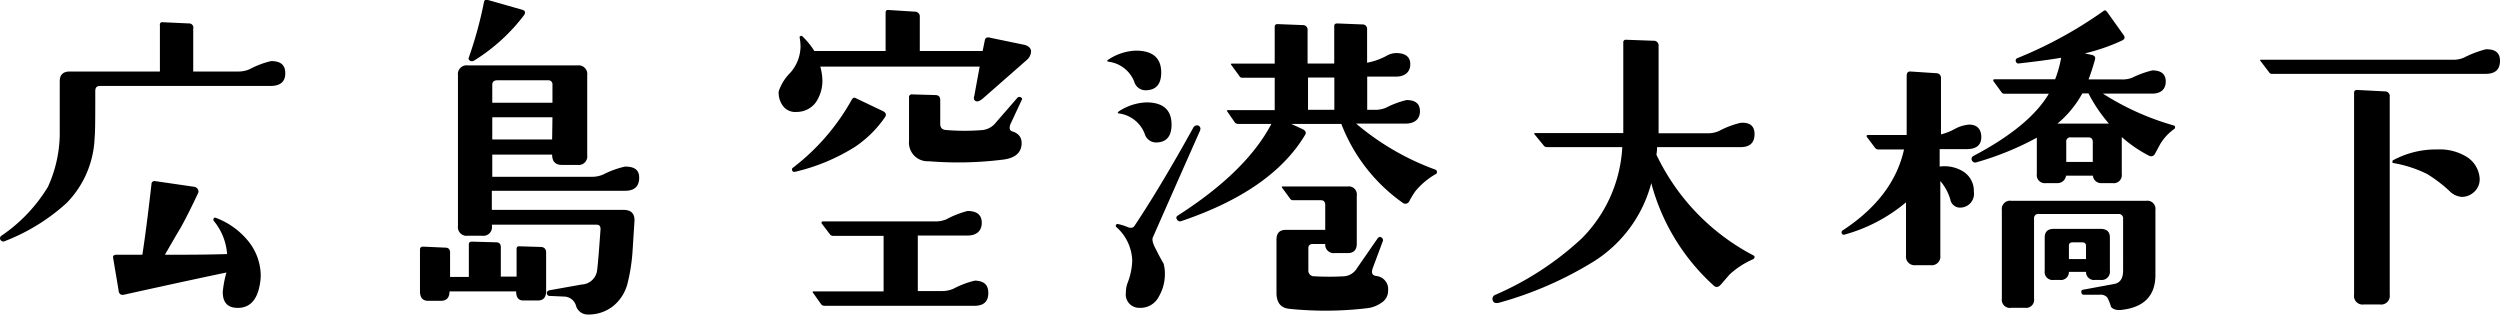 <svg xmlns="http://www.w3.org/2000/svg" viewBox="0 0 225.13 28.33"><g id="レイヤー_2" data-name="レイヤー 2"><g id="レイヤー_5" data-name="レイヤー 5"><path d="M25.69,6.59c0,.75-.42,1.13-1.27,1.15H9q-.42,0-.42.45c0,2.23,0,3.64-.06,4.24A8.85,8.85,0,0,1,6,18.28,17.8,17.8,0,0,1,.47,21.7a.31.31,0,0,1-.42-.09.27.27,0,0,1,.06-.37,14.19,14.19,0,0,0,4.21-4.42,11.74,11.74,0,0,0,1.06-4.66c0-.3,0-1.92,0-4.84,0-.59.3-.88.91-.88H14.4V2.26A.21.21,0,0,1,14.64,2L17,2.11a.38.38,0,0,1,.4.48V6.44h4.08a2.46,2.46,0,0,0,1-.21,7.93,7.93,0,0,1,1.94-.73C25.28,5.5,25.69,5.86,25.69,6.59Zm-2.3,19.07c-.26,1.46-1,2.14-2.15,2.06-.79-.06-1.18-.53-1.18-1.42a9.58,9.58,0,0,1,.33-1.76c-1.11.23-4.19.88-9.23,2-.3.06-.47-.09-.49-.45l-.48-2.85q-.06-.3.3-.3l2.33,0q.38-2.46.82-6.36a.27.27,0,0,1,.33-.27l3.52.51a.46.46,0,0,1,.33.23.37.37,0,0,1,0,.38c-.57,1.21-1.08,2.23-1.54,3.06-.33.54-.8,1.36-1.43,2.45,1.8,0,3.67,0,5.6-.06a5.25,5.25,0,0,0-1.21-3,.25.25,0,0,1,0-.21.15.15,0,0,1,.18-.06,6.85,6.85,0,0,1,2.85,2,5,5,0,0,1,1.21,3.23A4.78,4.78,0,0,1,23.39,25.66Z" transform="translate(0)"/><path d="M49.18,22.73v3.48c0,.56-.25.85-.73.85H47.12c-.43,0-.64-.28-.64-.82v0h-6v0c0,.56-.26.85-.79.85H38.55c-.48,0-.73-.29-.73-.85V22.48c0-.18.09-.27.28-.27l2,.09c.29,0,.43.16.43.43v2.21h1.69V22c0-.16.09-.24.28-.24l2.18.06q.42,0,.42.45v2.64h1.42l0-2.49a.21.21,0,0,1,.24-.24l2,.06C49,22.27,49.18,22.42,49.18,22.73ZM57.56,16c0,.78-.42,1.18-1.27,1.18h-12l0,1.72H56.14c.68,0,1,.31,1,.94q-.09,1.42-.18,2.82a16.3,16.3,0,0,1-.43,2.78,3.83,3.83,0,0,1-1.31,2.12,3.55,3.55,0,0,1-2.35.76,1.08,1.08,0,0,1-1-.79,1.13,1.13,0,0,0-1-.82l-1.33-.06a.26.26,0,0,1-.3-.24q0-.21.24-.27l2.91-.52a1.46,1.46,0,0,0,1.36-1.15q.09-.45.33-3.84c0-.27-.11-.4-.39-.4H44.3v.12a.78.78,0,0,1-.88.88h-1.3a.78.78,0,0,1-.88-.88V6.77a.78.78,0,0,1,.88-.88H52a.78.78,0,0,1,.88.88l0,7.21a.77.77,0,0,1-.88.87H50.6c-.59,0-.88-.31-.88-.93H44.33v2h9a2.46,2.46,0,0,0,1-.21A8.16,8.16,0,0,1,56.29,15C57.14,15,57.56,15.3,57.56,16ZM47.18,1.38a16.62,16.62,0,0,1-4.51,4.09.34.34,0,0,1-.34,0q-.18-.12-.12-.27a35.74,35.74,0,0,0,1.37-5q.06-.3.33-.21L47,.87Q47.45,1,47.18,1.38Zm2.57,6.27a.37.37,0,0,0-.42-.42H44.79c-.31,0-.46.14-.46.42v1.6h5.42Zm0,2.91H44.33v2h5.39Z" transform="translate(0)"/><path d="M92.52,5.35l-4,3.51q-.42.36-.66.24t-.12-.48L88.22,6H73.87a5.08,5.08,0,0,1,.19,1.27,3.47,3.47,0,0,1-.58,1.93,2.14,2.14,0,0,1-1.76.88,1.37,1.37,0,0,1-1.19-.51,2,2,0,0,1-.41-1.33,4.22,4.22,0,0,1,1.06-1.7,3.65,3.65,0,0,0,.91-2.36A4.86,4.86,0,0,0,72,3.32a.23.23,0,0,1,.21-.09,6.56,6.56,0,0,1,1.12,1.36h6.42l0-3.45q0-.27.27-.24l2.36.15a.43.43,0,0,1,.45.48l0,3.06h5.66l.19-.94q.06-.39.54-.24l3.09.64q.54.18.54.6A1.07,1.07,0,0,1,92.52,5.35ZM79.69,10.56A10.14,10.14,0,0,1,77,13.22a17.57,17.57,0,0,1-5.36,2.24q-.21.06-.27-.06a.2.2,0,0,1,0-.27A19.86,19.86,0,0,0,76.69,9q.15-.27.33-.18L79.5,10C79.79,10.15,79.85,10.33,79.69,10.56ZM89,26.39c0,.77-.42,1.15-1.27,1.15H74.27a.43.43,0,0,1-.31-.12l-.75-1.06q-.09-.12.09-.12h6.27v-5H75a.34.34,0,0,1-.27-.15l-.76-1A.23.23,0,0,1,74,20s0-.06.1-.06H84.2a2.59,2.59,0,0,0,1-.18A8.61,8.61,0,0,1,87.13,19c.85,0,1.28.36,1.28,1.06s-.43,1.15-1.28,1.15H82.65l0,5h2.21a2.53,2.53,0,0,0,1-.21,7.93,7.93,0,0,1,1.94-.73C88.63,25.3,89,25.66,89,26.39Zm3-13.5c0,.84-.57,1.34-1.64,1.48a32.44,32.44,0,0,1-6.72.15,1.68,1.68,0,0,1-1.78-1.84V8.77a.24.24,0,0,1,.27-.27l2.09.06q.48,0,.45.51v2.09c0,.35.18.53.55.55a19.8,19.8,0,0,0,3.27,0A1.78,1.78,0,0,0,89.71,11l1.87-2.15a.26.26,0,0,1,.34-.09q.18.09.09.24L91,11.16c-.14.36-.09.59.15.67C91.72,12,92,12.36,92,12.89Z" transform="translate(0)"/><path d="M104.57,6.53c0,1.07-.48,1.6-1.43,1.6a1.06,1.06,0,0,1-1-.78,2.87,2.87,0,0,0-2.3-1.79q-.27-.06,0-.21a4.75,4.75,0,0,1,2.45-.79C103.8,4.56,104.57,5.22,104.57,6.53Zm3.48,5.27q-1.36,3.06-4.24,9.59c-.08.19,0,.57.33,1.15.2.41.41.8.64,1.19a3.26,3.26,0,0,1,.12.9,4,4,0,0,1-.55,2.09,1.85,1.85,0,0,1-1.75,1,1.2,1.2,0,0,1-1.21-1.39,2.54,2.54,0,0,1,.15-.85,6,6,0,0,0,.42-2,4.2,4.2,0,0,0-1.45-3.05.14.14,0,0,1,0-.19.15.15,0,0,1,.18-.06,4.55,4.55,0,0,1,.88.28c.28.1.48.06.6-.13q2.34-3.51,5.27-8.8a.39.39,0,0,1,.49-.22C108.1,11.42,108.15,11.58,108.05,11.8Zm-2.55-.58c0,1.07-.47,1.61-1.42,1.61a1.07,1.07,0,0,1-1-.79,2.88,2.88,0,0,0-2.3-1.82q-.12,0-.12-.09a.34.34,0,0,1,.12-.12,4.85,4.85,0,0,1,2.45-.79C104.74,9.22,105.5,9.89,105.5,11.22Zm23.86,4.42a6.59,6.59,0,0,0-1.88,1.55,7.57,7.57,0,0,0-.57.93.39.39,0,0,1-.61.13,15.5,15.5,0,0,1-5.51-7.09h-4.51l1,.46q.45.21.24.54-3,5-11.14,7.75a.3.3,0,0,1-.39-.15q-.15-.21.09-.36,6.15-3.94,8.41-8.24h-3a.41.41,0,0,1-.28-.12l-.69-1q-.09-.12.06-.12h4.21V7h-2.94a.27.27,0,0,1-.24-.15l-.73-1q-.09-.12.06-.12h3.85V2.41q0-.24.27-.24l2.27.09a.41.41,0,0,1,.42.46v3h2.4V2.35q0-.24.27-.24l2.27.09a.4.4,0,0,1,.42.45v3A6.05,6.05,0,0,0,124.91,5a1.71,1.71,0,0,1,.82-.22c.84,0,1.27.35,1.27,1s-.41,1.08-1.21,1.12q-.77,0-2.67,0V9.89h.67a2.5,2.5,0,0,0,1-.18,8.16,8.16,0,0,1,1.87-.7c.81,0,1.21.34,1.21,1s-.41,1.1-1.24,1.12h-4.51a23.38,23.38,0,0,0,7.15,4.15Q129.48,15.4,129.36,15.64ZM125,26.18a1.24,1.24,0,0,1-.58,1.07,2.76,2.76,0,0,1-1.27.5,31.78,31.78,0,0,1-7.05.06c-.77-.08-1.15-.56-1.15-1.45V21.58c0-.59.28-.88.85-.88h3.54V18.46c0-.28-.13-.43-.39-.43h-2.49a.32.32,0,0,1-.27-.12l-.73-1q-.09-.12.06-.12h5.85a.72.72,0,0,1,.81.82v4.33c0,.56-.27.85-.81.85h-1.18a.76.76,0,0,1-.85-.82h-1.09c-.28,0-.43.12-.43.36v2a.51.51,0,0,0,.55.55,23.11,23.11,0,0,0,2.66,0,1.47,1.47,0,0,0,1.15-.7L124,21.55c.12-.19.24-.25.36-.19s.24.21.16.37l-.88,2.36a1.17,1.17,0,0,0-.09.39c0,.2.12.33.36.37A1.19,1.19,0,0,1,125,26.18ZM120.16,9.89l0-2.91h-2.37V9.89Z" transform="translate(0)"/><path d="M158,12.07c0,.79-.42,1.18-1.27,1.18h-7.51c0,.16,0,.38-.06.67A19.82,19.82,0,0,0,157.9,23q.21.12,0,.33a7.61,7.61,0,0,0-2.15,1.39l-.76.88q-.33.39-.63.15a19,19,0,0,1-5.66-9.26,11.89,11.89,0,0,1-5.27,7.11,32.87,32.87,0,0,1-8.36,3.64q-.51.15-.63-.15a.39.39,0,0,1,.24-.55,27.45,27.45,0,0,0,7.75-5.06,12.59,12.59,0,0,0,3.66-8.23h-6.81a.34.34,0,0,1-.27-.15l-.82-1q-.09-.12.09-.12h7.9c0-.38,0-1.77,0-4.15l0-4a.22.22,0,0,1,.25-.25l2.48.09a.42.42,0,0,1,.45.46V12h4.45a2.33,2.33,0,0,0,1-.21,7.93,7.93,0,0,1,1.94-.73C157.6,11,158,11.36,158,12.07Z" transform="translate(0)"/><path d="M178.42,12.34c0,.71-.42,1.07-1.27,1.09-.57,0-1.39,0-2.48,0V15a3.19,3.19,0,0,1,2.08.42,2.06,2.06,0,0,1,1,1.85,1.24,1.24,0,0,1-1.12,1.42.89.89,0,0,1-1-.73,4.59,4.59,0,0,0-.9-1.66V23a.78.78,0,0,1-.88.88h-1.33a.78.78,0,0,1-.88-.88V18.22a14.65,14.65,0,0,1-5.51,2.9.21.21,0,0,1-.27-.09.22.22,0,0,1,.06-.27q4.59-3,5.54-7.3h-2.3a.37.37,0,0,1-.31-.15l-.75-1a.23.23,0,0,1,0-.09s0-.06.12-.06h3.48V6.83q0-.42.36-.39l2.27.15c.3,0,.46.17.46.45l0,5.06a4.94,4.94,0,0,0,1.21-.47,3.21,3.21,0,0,1,1.33-.41C178,11.22,178.42,11.6,178.42,12.34Zm17.41-.75a4.5,4.5,0,0,0-1.3,1.39l-.46.85a.39.39,0,0,1-.57.18,11.67,11.67,0,0,1-2.43-1.67v3.33a.73.73,0,0,1-.84.82h-.94a.74.74,0,0,1-.82-.67h-2.42a.77.77,0,0,1-.82.67h-1a.72.72,0,0,1-.81-.82V12.4A26.47,26.47,0,0,1,178,14.61a.32.32,0,0,1-.43-.18.29.29,0,0,1,.15-.39q5.06-2.67,6.78-5.6h-4a.29.29,0,0,1-.27-.15l-.73-1a.23.23,0,0,1,0-.09s0-.06.12-.06h5.45a10.22,10.22,0,0,0,.54-1.94c-.92.16-2.19.33-3.78.51a.24.24,0,0,1-.3-.18.23.23,0,0,1,.15-.3A37.9,37.9,0,0,0,189.41,1q.18-.15.33.06l1.49,2.09c.16.22.11.39-.16.51a17.55,17.55,0,0,1-3.33,1.15l.61.13q.42.09.3.45c-.18.65-.37,1.23-.57,1.76H191A2.35,2.35,0,0,0,192,7a8.75,8.75,0,0,1,1.82-.66c.8,0,1.21.33,1.21,1s-.41,1.09-1.21,1.09h-4.45a23.93,23.93,0,0,0,6.39,2.87C195.87,11.34,195.91,11.44,195.83,11.59ZM194.1,24.75q0,2.79-3,3.15-.72.09-1-.27a4.07,4.07,0,0,0-.34-.85.82.82,0,0,0-.69-.24h-1.43q-.18,0-.21-.21t.15-.24l2.82-.52c.52-.1.79-.5.79-1.21V19.7a.39.39,0,0,0-.43-.43H183.6a.38.38,0,0,0-.43.43v7.2a.72.72,0,0,1-.81.82h-1.25a.73.73,0,0,1-.84-.82v-8a.74.74,0,0,1,.84-.82h12.17a.73.73,0,0,1,.82.82ZM190,24.36a.75.75,0,0,1-.84.85h-.49a.72.72,0,0,1-.82-.73h-1.54a.72.72,0,0,1-.82.73h-.54a.72.72,0,0,1-.82-.82v-3c0-.52.27-.78.82-.78h4.21q.84,0,.84.78Zm-.09-13.23a13.81,13.81,0,0,1-1.84-2.72h-.55a9.53,9.53,0,0,1-2.24,2.72Zm-1.45,3.45V12.8c0-.29-.13-.43-.39-.43h-1.58a.37.37,0,0,0-.42.43v1.78Zm-.61,8.75V22.15q0-.33-.36-.33h-.82q-.36,0-.36.3v1.21Z" transform="translate(0)"/><path d="M225.13,5.47c0,.79-.43,1.18-1.28,1.18H204.6a.29.29,0,0,1-.27-.15l-.76-1q-.12-.12.06-.12h17.29a2.26,2.26,0,0,0,1-.21,9.43,9.43,0,0,1,1.93-.73C224.7,4.41,225.13,4.76,225.13,5.47ZM215.2,26.54a.78.78,0,0,1-.88.88h-1.46a.77.77,0,0,1-.87-.88V8.35c0-.16.09-.25.27-.25l2.51.13a.42.42,0,0,1,.43.48Zm7.5-9.17a1.6,1.6,0,0,1-1,.36,1.7,1.7,0,0,1-1.13-.54,12.87,12.87,0,0,0-2-1.52,11.06,11.06,0,0,0-3.12-1l0-.21a8.07,8.07,0,0,1,4-1,4.64,4.64,0,0,1,2.64.64,2.48,2.48,0,0,1,1.21,2A1.53,1.53,0,0,1,222.7,17.37Z" transform="translate(0)"/></g></g></svg>